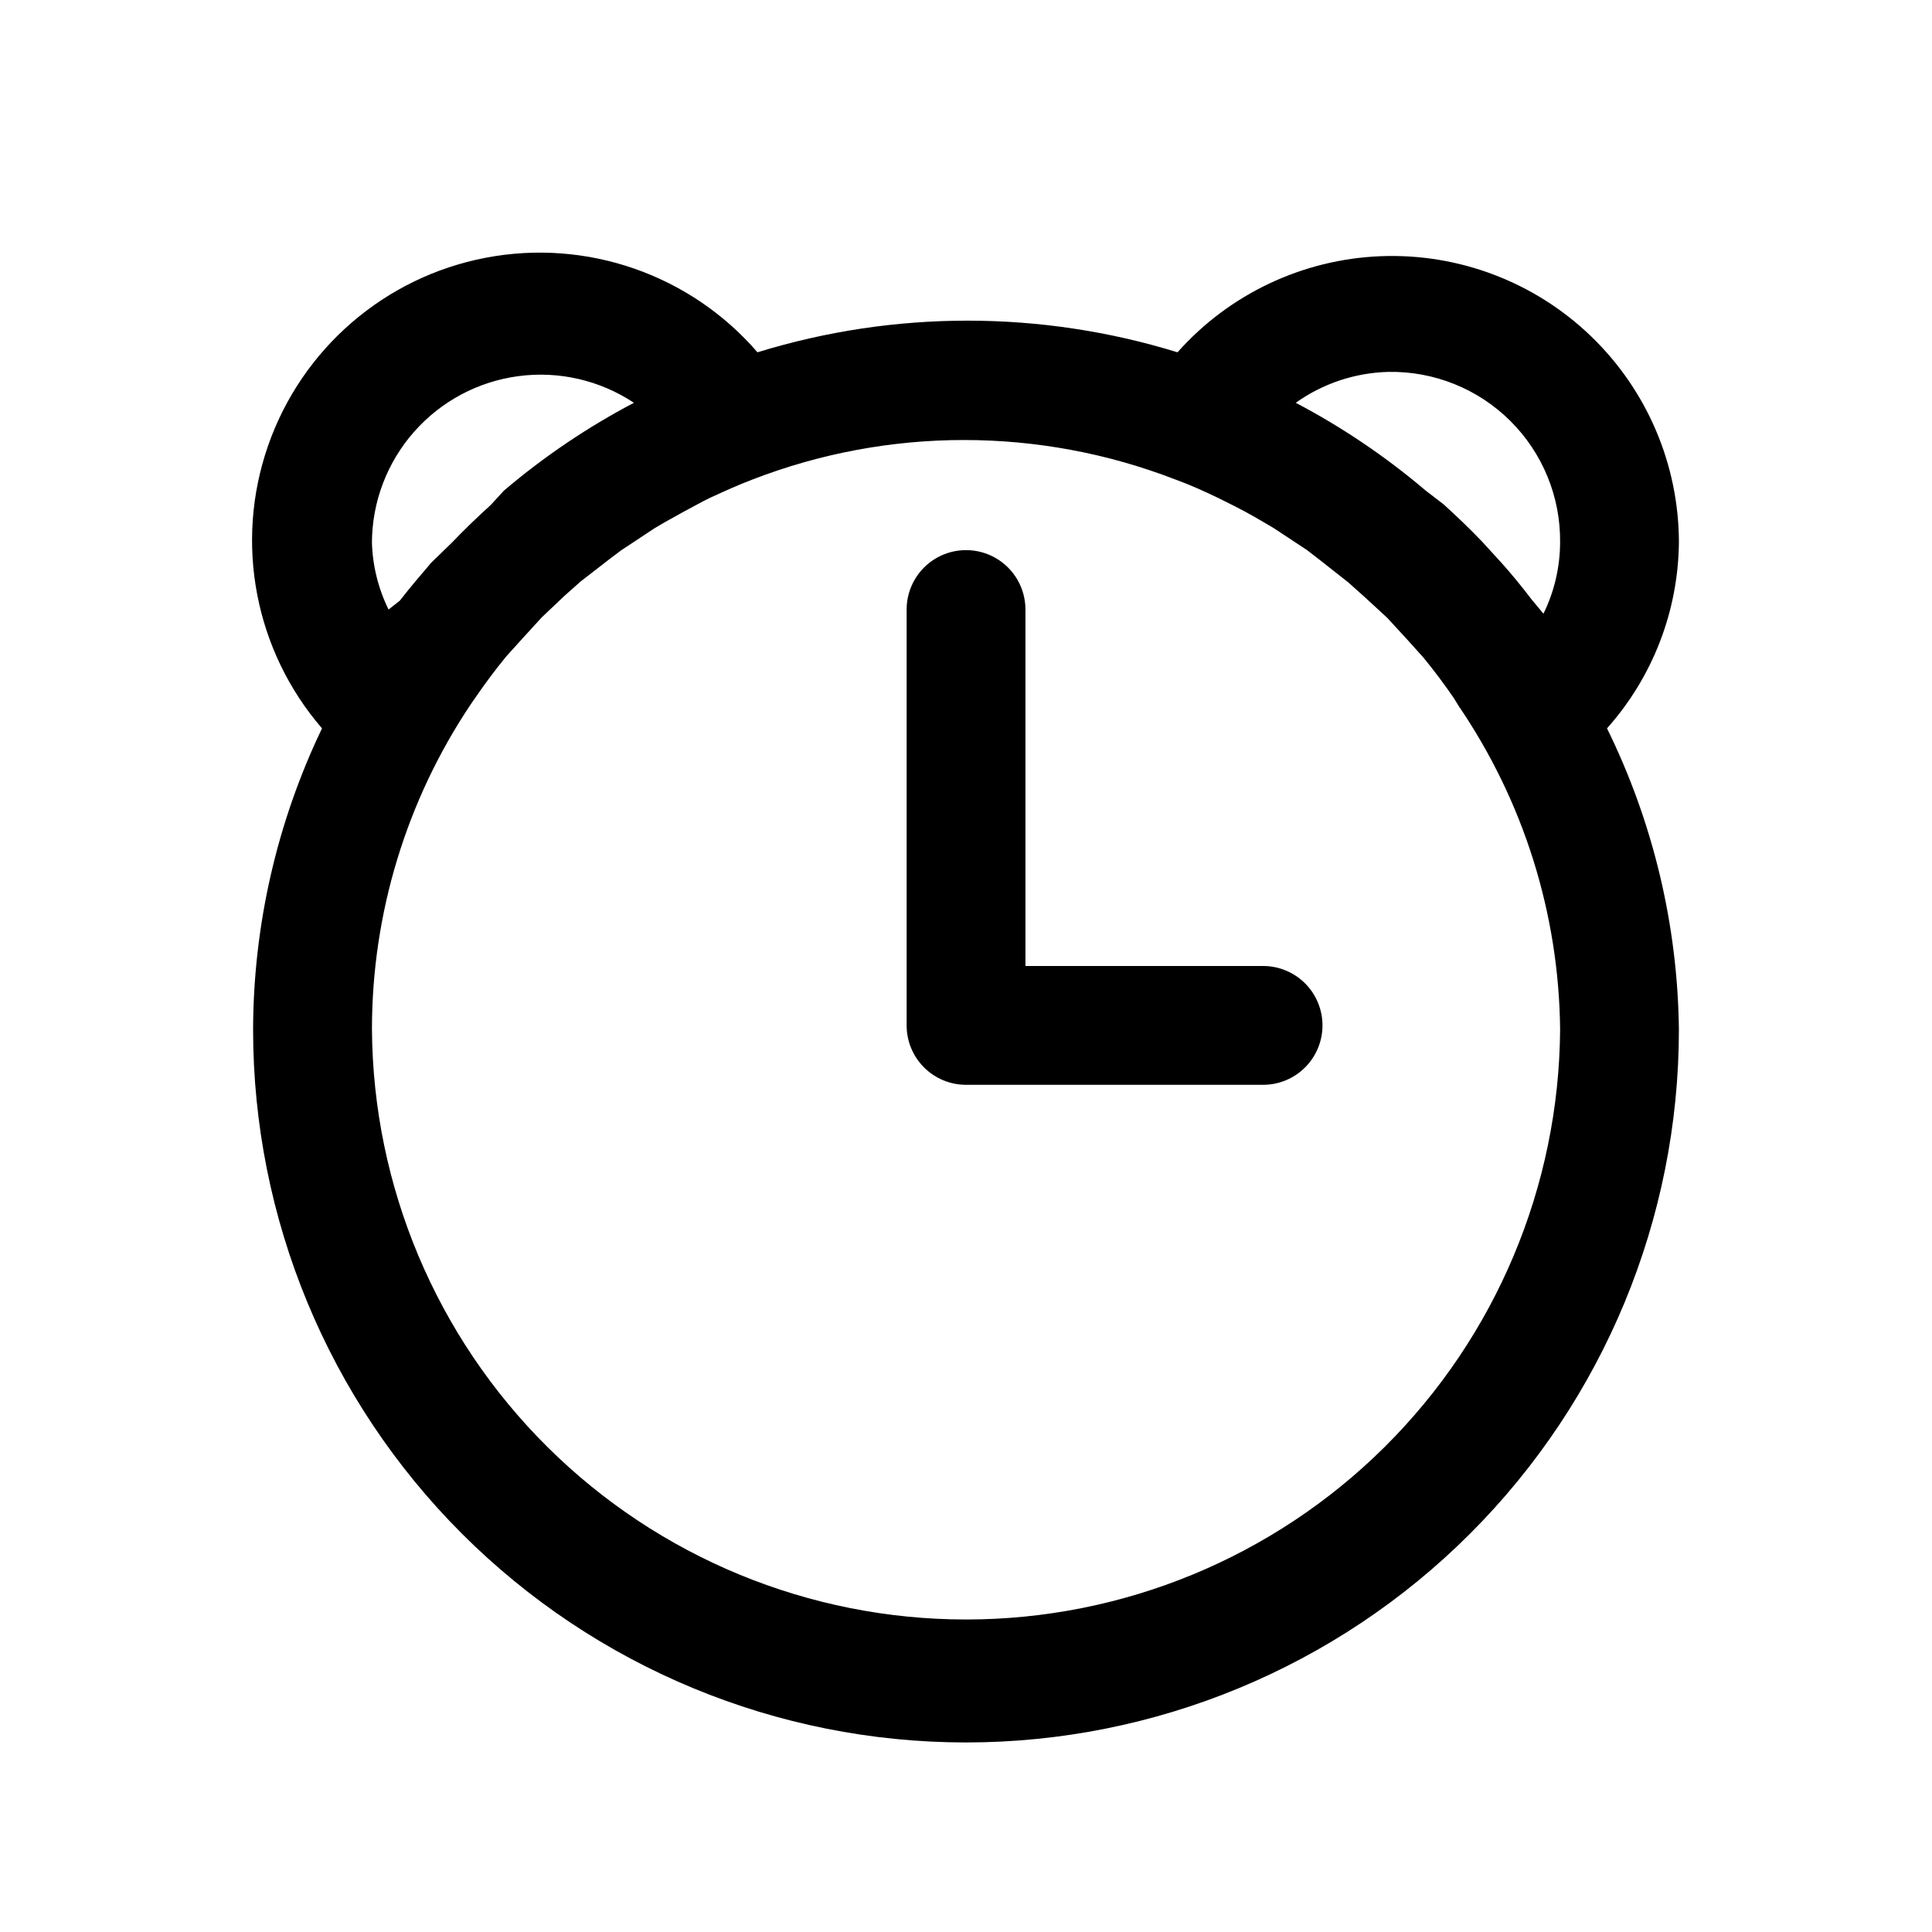 <?xml version="1.0" encoding="UTF-8"?>
<!-- Uploaded to: ICON Repo, www.iconrepo.com, Generator: ICON Repo Mixer Tools -->
<svg fill="#000000" width="800px" height="800px" version="1.1" viewBox="144 144 512 512" xmlns="http://www.w3.org/2000/svg">
 <path d="m588.93 287.74c-0.035-20.668-8.484-40.43-23.402-54.738-14.914-14.309-35.012-21.926-55.664-21.105-20.652 0.824-40.082 10.016-53.812 25.465-36.262-11.18-75.047-11.18-111.31 0-17.805-20.617-45.254-30.168-72.008-25.059-26.754 5.113-48.75 24.105-57.699 49.832-8.953 25.723-3.5 54.27 14.301 74.887-11.949 24.918-18.188 52.188-18.262 79.82 0 50.109 19.906 98.164 55.336 133.59s83.484 55.336 133.59 55.336c50.105 0 98.16-19.906 133.59-55.336 35.434-35.43 55.336-83.484 55.336-133.59-0.32-27.695-6.828-54.965-19.051-79.82 12.109-13.578 18.879-31.09 19.051-49.281zm-76.988-45.184c12.078-0.215 23.727 4.469 32.297 12.98 8.57 8.512 13.336 20.125 13.203 32.203-0.02 6.551-1.527 13.012-4.406 18.895l-3.148-3.777c-2.519-3.305-5.195-6.613-8.031-9.762l-5.039-5.512c-3.305-3.465-6.769-6.769-10.234-9.918l-4.719-3.621c-10.602-9.016-22.164-16.828-34.48-23.301 7.188-5.117 15.738-7.969 24.559-8.188zm-264.97 62.977c-2.727-5.547-4.231-11.613-4.406-17.793 0.062-10.801 4.031-21.211 11.176-29.312 7.144-8.102 16.98-13.344 27.688-14.754 10.711-1.414 21.566 1.098 30.566 7.07-12.316 6.473-23.879 14.285-34.477 23.301l-3.465 3.777c-3.465 3.148-6.926 6.453-10.234 9.918l-5.512 5.356c-2.832 3.305-5.668 6.613-8.344 10.078zm153.04 267.65c-41.566 0-81.445-16.438-110.94-45.723-29.492-29.289-46.211-69.051-46.5-110.62-0.012-30.66 9.086-60.637 26.133-86.117l1.418-2.047c2.519-3.672 5.195-7.242 8.031-10.707l4.41-4.879 5.039-5.512 5.984-5.668 4.25-3.777 7.711-5.984 3.148-2.363 8.816-5.824 2.676-1.574c3.359-1.891 6.719-3.727 10.078-5.512l1.891-0.945c3.777-1.73 7.559-3.465 11.336-4.879h-0.004c36.016-13.922 75.926-13.922 111.94 0 3.938 1.418 7.715 3.148 11.336 4.879l1.891 0.945c3.465 1.68 6.875 3.516 10.234 5.512l2.676 1.574 8.816 5.824 3.465 2.676 7.398 5.824 4.41 3.938 5.984 5.512 5.352 5.824 4.25 4.723c2.832 3.465 5.512 7.031 8.031 10.707l1.258 2.047h-0.004c17.262 25.312 26.629 55.172 26.922 85.805-0.289 41.566-17.004 81.328-46.5 110.62-29.492 29.285-69.375 45.723-110.94 45.723zm94.465-157.44h-0.004c0 4.176-1.656 8.18-4.609 11.133-2.953 2.953-6.957 4.613-11.133 4.613h-78.719c-4.176 0-8.18-1.66-11.133-4.613-2.953-2.953-4.613-6.957-4.613-11.133v-110.21c0-5.625 3-10.824 7.871-13.637s10.875-2.812 15.746 0 7.871 8.012 7.871 13.637v94.465h62.977c4.176 0 8.18 1.656 11.133 4.609 2.953 2.953 4.609 6.957 4.609 11.133z"/>
</svg>